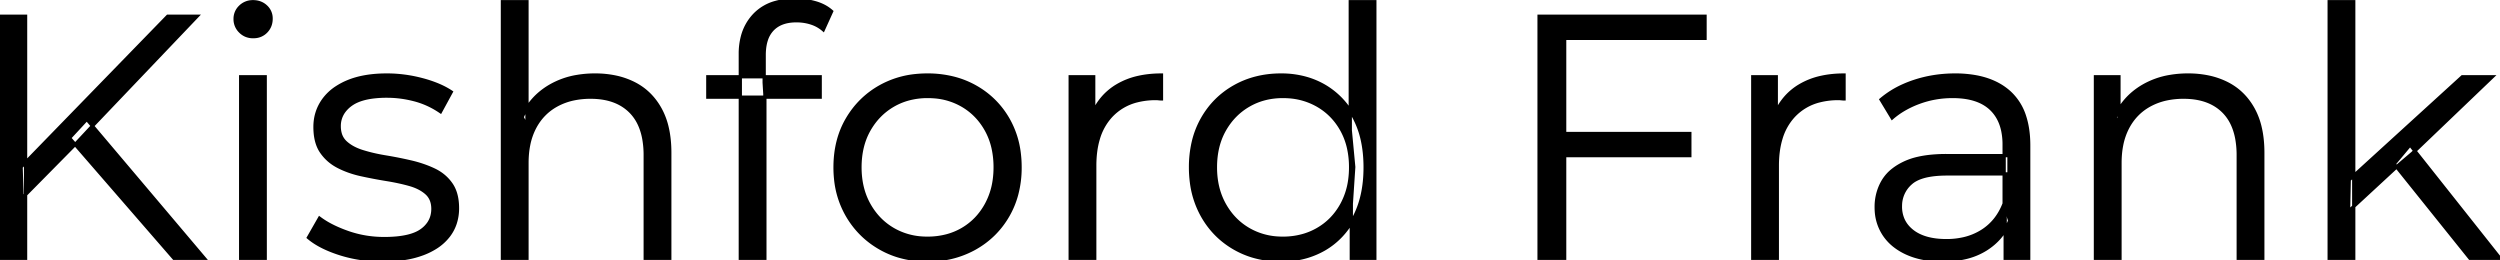 <svg width="723" height="75.201" viewBox="0 0 723 75.201" xmlns="http://www.w3.org/2000/svg"><g id="svgGroup" stroke-linecap="round" fill-rule="evenodd" font-size="9pt" stroke="#000" stroke-width="0.25mm" fill="#000" style="stroke:#000;stroke-width:0.25mm;fill:#000"><path d="M 193.7 44.2 L 193.7 74.7 L 186.6 74.7 L 186.6 44.9 A 26.47 26.47 0 0 0 186.195 40.108 Q 185.707 37.463 184.633 35.391 A 12.661 12.661 0 0 0 182.45 32.35 Q 178.409 28.212 171.193 28.103 A 26.007 26.007 0 0 0 170.8 28.1 A 23.5 23.5 0 0 0 165.869 28.594 A 17.937 17.937 0 0 0 161.05 30.35 Q 156.9 32.6 154.65 36.85 A 18.643 18.643 0 0 0 152.862 42.022 Q 152.4 44.381 152.4 47.1 L 152.4 74.7 L 145.3 74.7 L 145.3 0.5 L 152.4 0.5 L 152.4 36.6 L 151 33.9 Q 153.5 28.2 159 24.95 A 23 23 0 0 1 166.909 22.12 A 30.848 30.848 0 0 1 172.1 21.7 A 28.355 28.355 0 0 1 177.936 22.275 A 21.96 21.96 0 0 1 183.35 24.15 Q 188.2 26.6 190.95 31.6 A 20.661 20.661 0 0 1 192.924 36.859 Q 193.7 40.163 193.7 44.2 Z M 654.4 44.2 L 654.4 74.7 L 647.3 74.7 L 647.3 44.9 A 26.47 26.47 0 0 0 646.895 40.108 Q 646.407 37.463 645.333 35.391 A 12.661 12.661 0 0 0 643.15 32.35 Q 639.109 28.212 631.893 28.103 A 26.007 26.007 0 0 0 631.5 28.1 A 23.5 23.5 0 0 0 626.569 28.594 A 17.937 17.937 0 0 0 621.75 30.35 Q 617.6 32.6 615.35 36.85 A 18.643 18.643 0 0 0 613.562 42.022 Q 613.1 44.381 613.1 47.1 L 613.1 74.7 L 606 74.7 L 606 22.2 L 612.8 22.2 L 612.8 36.6 L 611.7 33.9 Q 614.2 28.2 619.7 24.95 A 23 23 0 0 1 627.609 22.12 A 30.848 30.848 0 0 1 632.8 21.7 A 28.355 28.355 0 0 1 638.636 22.275 A 21.96 21.96 0 0 1 644.05 24.15 Q 648.9 26.6 651.65 31.6 A 20.661 20.661 0 0 1 653.624 36.859 Q 654.4 40.163 654.4 44.2 Z M 89.2 68.7 L 92.4 63.1 A 24.061 24.061 0 0 0 95.67 65.142 Q 97.317 66.005 99.266 66.759 A 43.852 43.852 0 0 0 100.6 67.25 Q 105.6 69 111.1 69 A 38.045 38.045 0 0 0 114.788 68.834 Q 118.469 68.474 120.754 67.333 A 8.582 8.582 0 0 0 121.9 66.65 A 8.246 8.246 0 0 0 124.006 64.531 Q 125.181 62.774 125.2 60.473 A 9.165 9.165 0 0 0 125.2 60.4 Q 125.2 57.5 123.35 55.85 Q 121.5 54.2 118.5 53.35 Q 115.5 52.5 111.8 51.9 Q 108.1 51.3 104.45 50.5 Q 100.8 49.7 97.8 48.15 Q 94.8 46.6 92.95 43.9 Q 91.403 41.642 91.149 38.124 A 19.85 19.85 0 0 1 91.1 36.7 Q 91.1 32.4 93.5 29 A 14.175 14.175 0 0 1 97.32 25.356 A 19.547 19.547 0 0 1 100.55 23.65 Q 105.2 21.7 111.9 21.7 Q 117 21.7 122.1 23.05 A 36.36 36.36 0 0 1 125.947 24.287 Q 127.852 25.026 129.414 25.927 A 19.632 19.632 0 0 1 130.5 26.6 L 127.4 32.3 Q 123.9 29.9 119.9 28.85 Q 115.9 27.8 111.9 27.8 A 32.758 32.758 0 0 0 108.203 27.994 Q 104.382 28.429 102.059 29.844 A 8.66 8.66 0 0 0 101.45 30.25 A 8.953 8.953 0 0 0 99.442 32.231 A 7.122 7.122 0 0 0 98.1 36.5 A 7.818 7.818 0 0 0 98.339 38.488 A 5.491 5.491 0 0 0 99.95 41.2 A 10.687 10.687 0 0 0 102.177 42.754 Q 103.223 43.31 104.485 43.732 A 18.53 18.53 0 0 0 104.85 43.85 A 45.549 45.549 0 0 0 108.79 44.878 A 56.767 56.767 0 0 0 111.55 45.4 Q 115.2 46 118.85 46.85 A 34.652 34.652 0 0 1 123.585 48.302 A 29.738 29.738 0 0 1 125.55 49.15 Q 128.6 50.6 130.45 53.25 Q 132.072 55.574 132.272 59.167 A 18.628 18.628 0 0 1 132.3 60.2 A 13.904 13.904 0 0 1 131.622 64.611 A 12.115 12.115 0 0 1 129.75 68.15 A 14.318 14.318 0 0 1 125.972 71.561 A 20.171 20.171 0 0 1 122.35 73.35 A 26.155 26.155 0 0 1 117.534 74.647 Q 115.164 75.062 112.448 75.165 A 48.422 48.422 0 0 1 110.6 75.2 Q 104.1 75.2 98.3 73.35 A 36.765 36.765 0 0 1 94.378 71.863 Q 92.447 70.994 90.907 69.975 A 17.868 17.868 0 0 1 89.2 68.7 Z M 452.5 11.1 L 452.5 74.7 L 445.1 74.7 L 445.1 4.7 L 493.1 4.7 L 493.1 11.1 L 452.5 11.1 Z M 221.2 74.7 L 214.1 74.7 L 214.1 15.6 A 19.433 19.433 0 0 1 214.713 10.59 A 14.275 14.275 0 0 1 218.2 4.3 A 13.207 13.207 0 0 1 224.338 0.71 Q 226.397 0.133 228.848 0.025 A 26.149 26.149 0 0 1 230 0 Q 233 0 235.8 0.8 A 13.064 13.064 0 0 1 238.521 1.904 A 10.675 10.675 0 0 1 240.5 3.3 L 238.1 8.6 A 9.959 9.959 0 0 0 234.732 6.694 A 11.376 11.376 0 0 0 234.6 6.65 A 13.459 13.459 0 0 0 231.187 6.025 A 15.684 15.684 0 0 0 230.3 6 Q 226.792 6 224.56 7.519 A 7.293 7.293 0 0 0 223.4 8.5 A 7.905 7.905 0 0 0 221.619 11.542 Q 221.213 12.769 221.073 14.263 A 17.605 17.605 0 0 0 221 15.9 L 221 23.9 L 221.2 27.2 L 221.2 74.7 Z M 562.9 45 L 581 45 L 581 50.3 L 563.1 50.3 Q 557.02 50.3 553.916 52.028 A 7.196 7.196 0 0 0 552.55 53 A 8.681 8.681 0 0 0 549.608 59.297 A 10.588 10.588 0 0 0 549.6 59.7 A 9.311 9.311 0 0 0 550.294 63.351 Q 551.145 65.37 553.04 66.853 A 10.908 10.908 0 0 0 553.1 66.9 Q 556.6 69.6 562.9 69.6 A 21.942 21.942 0 0 0 568.142 69.001 A 17.126 17.126 0 0 0 573.25 66.85 Q 577.6 64.1 579.6 58.9 L 581.2 63.8 Q 579.2 69 574.25 72.1 A 19.364 19.364 0 0 1 568.271 74.519 Q 565.777 75.094 562.885 75.183 A 34.965 34.965 0 0 1 561.8 75.2 Q 556.017 75.2 551.723 73.326 A 18.899 18.899 0 0 1 551.55 73.25 A 17.314 17.314 0 0 1 547.817 71.009 A 13.859 13.859 0 0 1 544.9 67.85 A 13.753 13.753 0 0 1 542.63 60.906 A 16.945 16.945 0 0 1 542.6 59.9 A 14.846 14.846 0 0 1 543.694 54.179 A 14.216 14.216 0 0 1 544.55 52.45 A 11.8 11.8 0 0 1 547.587 49.052 Q 548.902 48.036 550.596 47.217 A 21.107 21.107 0 0 1 550.95 47.05 A 19.287 19.287 0 0 1 554.716 45.801 Q 556.656 45.357 558.961 45.159 A 46.173 46.173 0 0 1 562.9 45 Z M 586.7 74.7 L 579.9 74.7 L 579.9 63.1 L 579.6 61.2 L 579.6 41.8 A 19.203 19.203 0 0 0 579.196 37.737 Q 578.37 33.919 575.85 31.5 Q 572.78 28.553 567.263 28.018 A 26.609 26.609 0 0 0 564.7 27.9 Q 559.6 27.9 555 29.6 A 27.384 27.384 0 0 0 550.387 31.788 A 22.088 22.088 0 0 0 547.2 34.1 L 544 28.8 A 26.982 26.982 0 0 1 550.577 24.713 A 32.836 32.836 0 0 1 553.6 23.55 Q 559.2 21.7 565.4 21.7 A 33.041 33.041 0 0 1 571.593 22.244 Q 575.099 22.914 577.845 24.408 A 16.871 16.871 0 0 1 581.15 26.75 A 15.83 15.83 0 0 1 585.541 33.782 Q 586.374 36.377 586.608 39.539 A 34.664 34.664 0 0 1 586.7 42.1 L 586.7 74.7 Z M 316.6 74.7 L 309.5 74.7 L 309.5 22.2 L 316.3 22.2 L 316.3 36.5 L 315.6 34 A 18.054 18.054 0 0 1 319.27 27.88 A 17.131 17.131 0 0 1 323 24.85 A 20.877 20.877 0 0 1 329.435 22.347 Q 332.039 21.781 335.036 21.71 A 36.624 36.624 0 0 1 335.9 21.7 L 335.9 28.6 Q 335.5 28.6 335.1 28.55 Q 334.7 28.5 334.3 28.5 A 21.915 21.915 0 0 0 328.813 29.149 A 15.224 15.224 0 0 0 321.3 33.55 A 16.429 16.429 0 0 0 317.633 40.115 Q 316.6 43.541 316.6 47.9 L 316.6 74.7 Z M 514 74.7 L 506.9 74.7 L 506.9 22.2 L 513.7 22.2 L 513.7 36.5 L 513 34 A 18.054 18.054 0 0 1 516.67 27.88 A 17.131 17.131 0 0 1 520.4 24.85 A 20.877 20.877 0 0 1 526.835 22.347 Q 529.439 21.781 532.436 21.71 A 36.624 36.624 0 0 1 533.3 21.7 L 533.3 28.6 Q 532.9 28.6 532.5 28.55 Q 532.1 28.5 531.7 28.5 A 21.915 21.915 0 0 0 526.213 29.149 A 15.224 15.224 0 0 0 518.7 33.55 A 16.429 16.429 0 0 0 515.033 40.115 Q 514 43.541 514 47.9 L 514 74.7 Z M 259.721 73.984 A 28.771 28.771 0 0 0 268.2 75.2 A 32.648 32.648 0 0 0 270.8 75.098 A 26.789 26.789 0 0 0 282 71.75 Q 288.1 68.3 291.55 62.25 A 25.372 25.372 0 0 0 294.026 56.194 A 30.134 30.134 0 0 0 295 48.4 A 32.857 32.857 0 0 0 294.727 44.107 A 25.832 25.832 0 0 0 291.55 34.5 Q 288.1 28.5 282.05 25.1 A 25.584 25.584 0 0 0 275.994 22.66 A 30.552 30.552 0 0 0 268.2 21.7 A 32.546 32.546 0 0 0 264.913 21.863 A 26.244 26.244 0 0 0 254.5 25.1 Q 248.5 28.5 245 34.5 Q 241.5 40.5 241.5 48.4 A 32.409 32.409 0 0 0 241.667 51.729 A 26.104 26.104 0 0 0 245 62.25 Q 248.5 68.3 254.55 71.75 A 25.499 25.499 0 0 0 259.721 73.984 Z M 362.14 74.001 A 28.357 28.357 0 0 0 370.5 75.2 A 29.168 29.168 0 0 0 373.28 75.07 A 23.565 23.565 0 0 0 382.95 72.05 Q 388.4 68.9 391.6 62.9 Q 394.8 56.9 394.8 48.4 A 44.301 44.301 0 0 0 394.789 47.401 Q 394.711 43.938 394.086 40.92 A 25.399 25.399 0 0 0 391.55 33.85 A 26.952 26.952 0 0 0 390.813 32.583 A 22.203 22.203 0 0 0 382.85 24.8 A 22.948 22.948 0 0 0 377.993 22.736 A 26.309 26.309 0 0 0 370.5 21.7 Q 363 21.7 357.05 25.05 Q 351.1 28.4 347.7 34.4 A 25.209 25.209 0 0 0 345.098 41.119 A 31.863 31.863 0 0 0 344.3 48.4 A 33.425 33.425 0 0 0 344.569 52.697 A 26.431 26.431 0 0 0 347.7 62.35 Q 351.1 68.4 357.05 71.8 A 25.018 25.018 0 0 0 362.14 74.001 Z M 680.7 74.7 L 673.6 74.7 L 673.6 0.5 L 680.7 0.5 L 680.7 74.7 Z M 397.6 74.7 L 390.8 74.7 L 390.8 58.9 L 391.5 48.3 L 390.5 37.7 L 390.5 0.5 L 397.6 0.5 L 397.6 74.7 Z M 7.4 74.7 L 0 74.7 L 0 4.7 L 7.4 4.7 L 7.4 74.7 Z M 21.9 41.6 L 6.4 57.3 L 6.1 48.3 L 48.5 4.7 L 57 4.7 L 26.1 37.1 L 21.9 41.6 Z M 268.2 68.9 A 21.718 21.718 0 0 0 273.889 68.18 A 18.263 18.263 0 0 0 278.3 66.35 Q 282.7 63.8 285.25 59.15 A 20.562 20.562 0 0 0 287.551 52.071 A 26.257 26.257 0 0 0 287.8 48.4 A 25.455 25.455 0 0 0 287.24 42.939 A 19.608 19.608 0 0 0 285.25 37.6 Q 282.7 33 278.3 30.45 A 19.029 19.029 0 0 0 270.19 27.975 A 23.325 23.325 0 0 0 268.3 27.9 A 21.079 21.079 0 0 0 262.38 28.707 A 18.323 18.323 0 0 0 258.3 30.45 Q 253.9 33 251.3 37.6 Q 248.7 42.2 248.7 48.4 Q 248.7 54.5 251.3 59.15 Q 253.9 63.8 258.3 66.35 A 19.039 19.039 0 0 0 266.842 68.86 A 22.881 22.881 0 0 0 268.2 68.9 Z M 371 68.9 A 21.111 21.111 0 0 0 377.245 68.001 A 18.695 18.695 0 0 0 381.05 66.35 Q 385.5 63.8 388.05 59.15 A 20.562 20.562 0 0 0 390.351 52.071 A 26.257 26.257 0 0 0 390.6 48.4 A 25.455 25.455 0 0 0 390.04 42.939 A 19.608 19.608 0 0 0 388.05 37.6 Q 385.5 33 381.05 30.45 A 19.38 19.38 0 0 0 372.722 27.962 A 23.484 23.484 0 0 0 371 27.9 Q 365.5 27.9 361.1 30.45 Q 356.7 33 354.1 37.6 Q 351.5 42.2 351.5 48.4 Q 351.5 54.5 354.1 59.15 Q 356.7 63.8 361.1 66.35 A 19.039 19.039 0 0 0 369.642 68.86 A 22.881 22.881 0 0 0 371 68.9 Z M 76.7 74.7 L 69.6 74.7 L 69.6 22.2 L 76.7 22.2 L 76.7 74.7 Z M 693.7 47.7 L 679.2 61.1 L 679.4 52 L 712.1 22.2 L 720.8 22.2 L 697.7 44.3 L 693.7 47.7 Z M 59.1 74.7 L 50.3 74.7 L 20.1 39.9 L 25.1 34.5 L 59.1 74.7 Z M 723 74.7 L 714.3 74.7 L 692.4 47.4 L 697 41.9 L 723 74.7 Z M 451.7 45 L 451.7 38.6 L 488.7 38.6 L 488.7 45 L 451.7 45 Z M 237.2 28.1 L 204.7 28.1 L 204.7 22.2 L 237.2 22.2 L 237.2 28.1 Z M 71.117 10.201 A 5.319 5.319 0 0 0 73.2 10.6 A 6.595 6.595 0 0 0 73.762 10.577 A 4.855 4.855 0 0 0 76.95 9.1 Q 78.4 7.6 78.4 5.4 A 5.746 5.746 0 0 0 78.397 5.205 A 4.564 4.564 0 0 0 76.9 1.9 A 5.06 5.06 0 0 0 75.167 0.829 A 5.705 5.705 0 0 0 73.2 0.5 A 6.621 6.621 0 0 0 73.123 0.501 A 5.104 5.104 0 0 0 69.5 1.95 A 5.686 5.686 0 0 0 69.408 2.041 A 4.737 4.737 0 0 0 68 5.5 A 5.844 5.844 0 0 0 68 5.566 A 4.905 4.905 0 0 0 69.5 9.1 A 5.04 5.04 0 0 0 71.117 10.201 Z" vector-effect="non-scaling-stroke"/></g></svg>